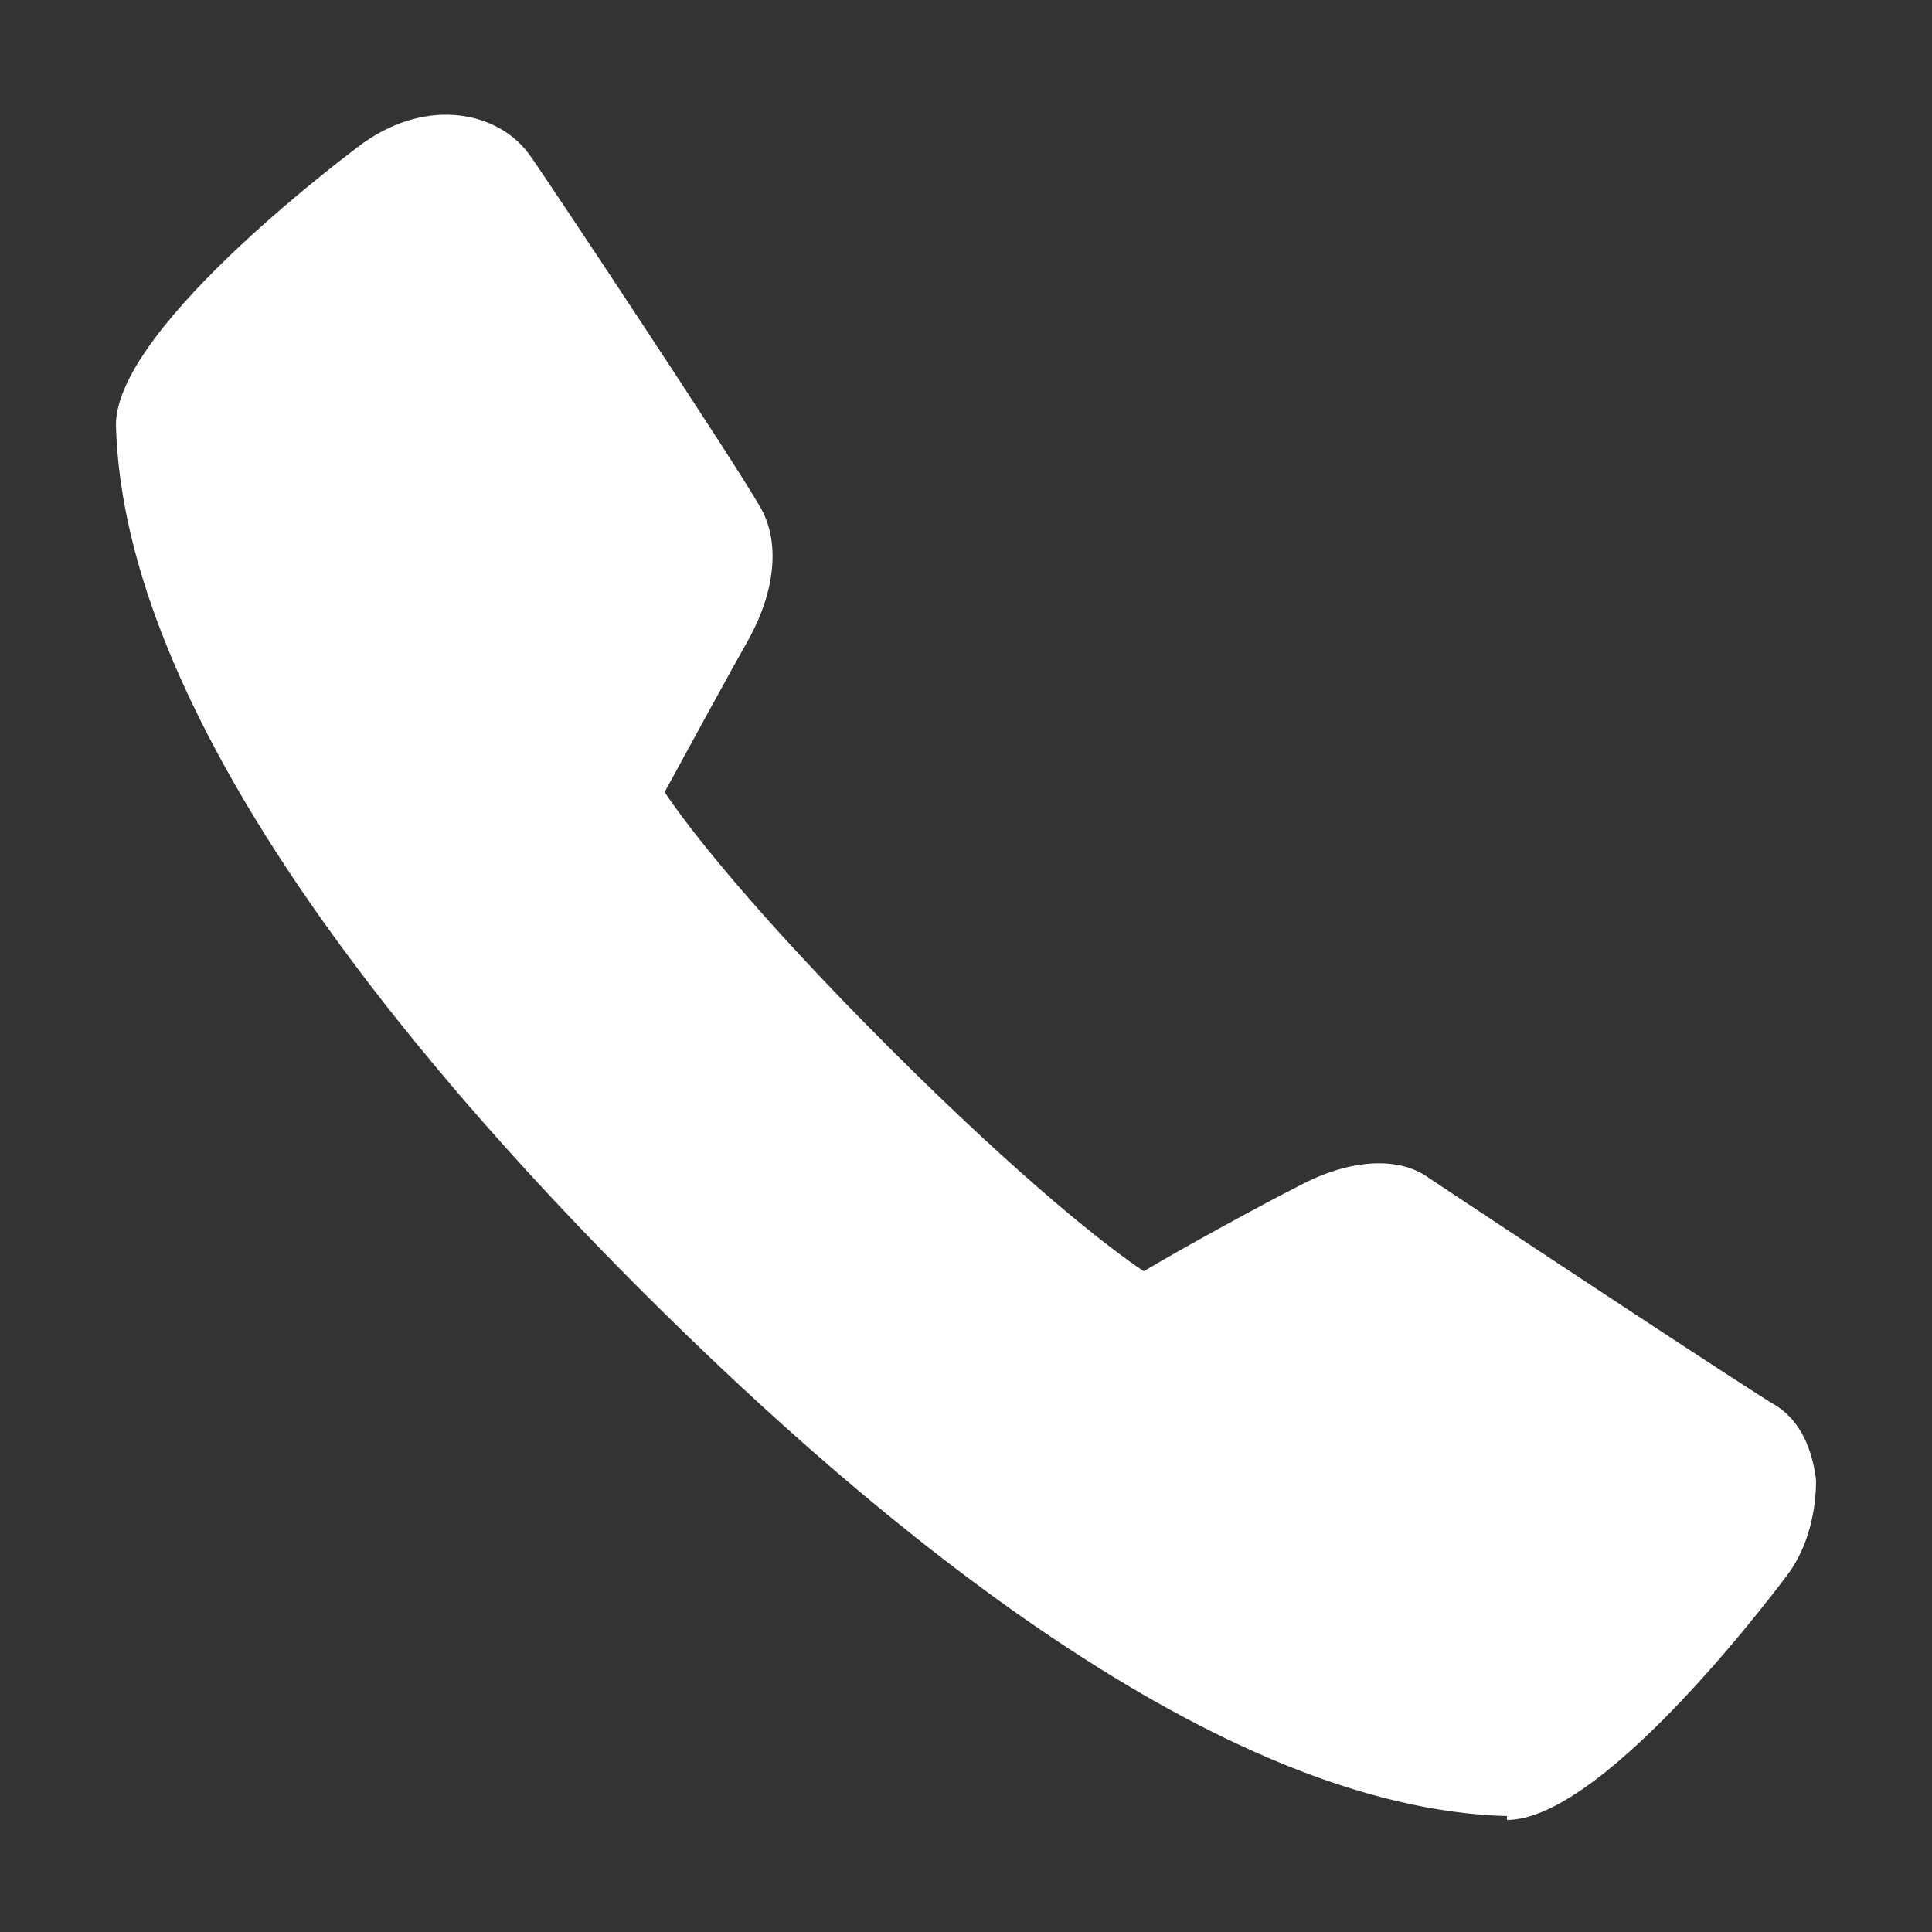 <?xml version="1.0" encoding="UTF-8"?>
<svg id="Layer_1" data-name="Layer 1" xmlns="http://www.w3.org/2000/svg" version="1.1" viewBox="0 0 50 50">
  <rect x="0" y="0" width="50" height="50" fill="#333333" stroke="none"/>
  <defs>
    <style>
      .cls-1 {
        fill: #fff;
        stroke-width: 0px;
      }
    </style>
  </defs>
  <path class="cls-1" d="M39,47h0c-7.5-.2-16.3-7.5-22.4-13.6C10.5,27.3,3.2,18.5,3,11c0-2.6,6.4-7.3,6.4-7.3,1.7-1.2,3.5-.8,4.3.3.5.7,5.4,8.1,5.9,9,.6.9.5,2.2-.2,3.5-.4.7-1.6,2.9-2.2,4,.6.9,2.3,3.1,5.8,6.6,3.5,3.5,5.7,5.2,6.6,5.8,1-.6,3.2-1.8,4-2.2,1.3-.7,2.6-.8,3.4-.2.9.6,8.3,5.5,9,5.9.6.4.9,1.1,1,1.9,0,.8-.2,1.7-.7,2.4,0,0-4.7,6.4-7.3,6.4h0Z"/>
</svg>